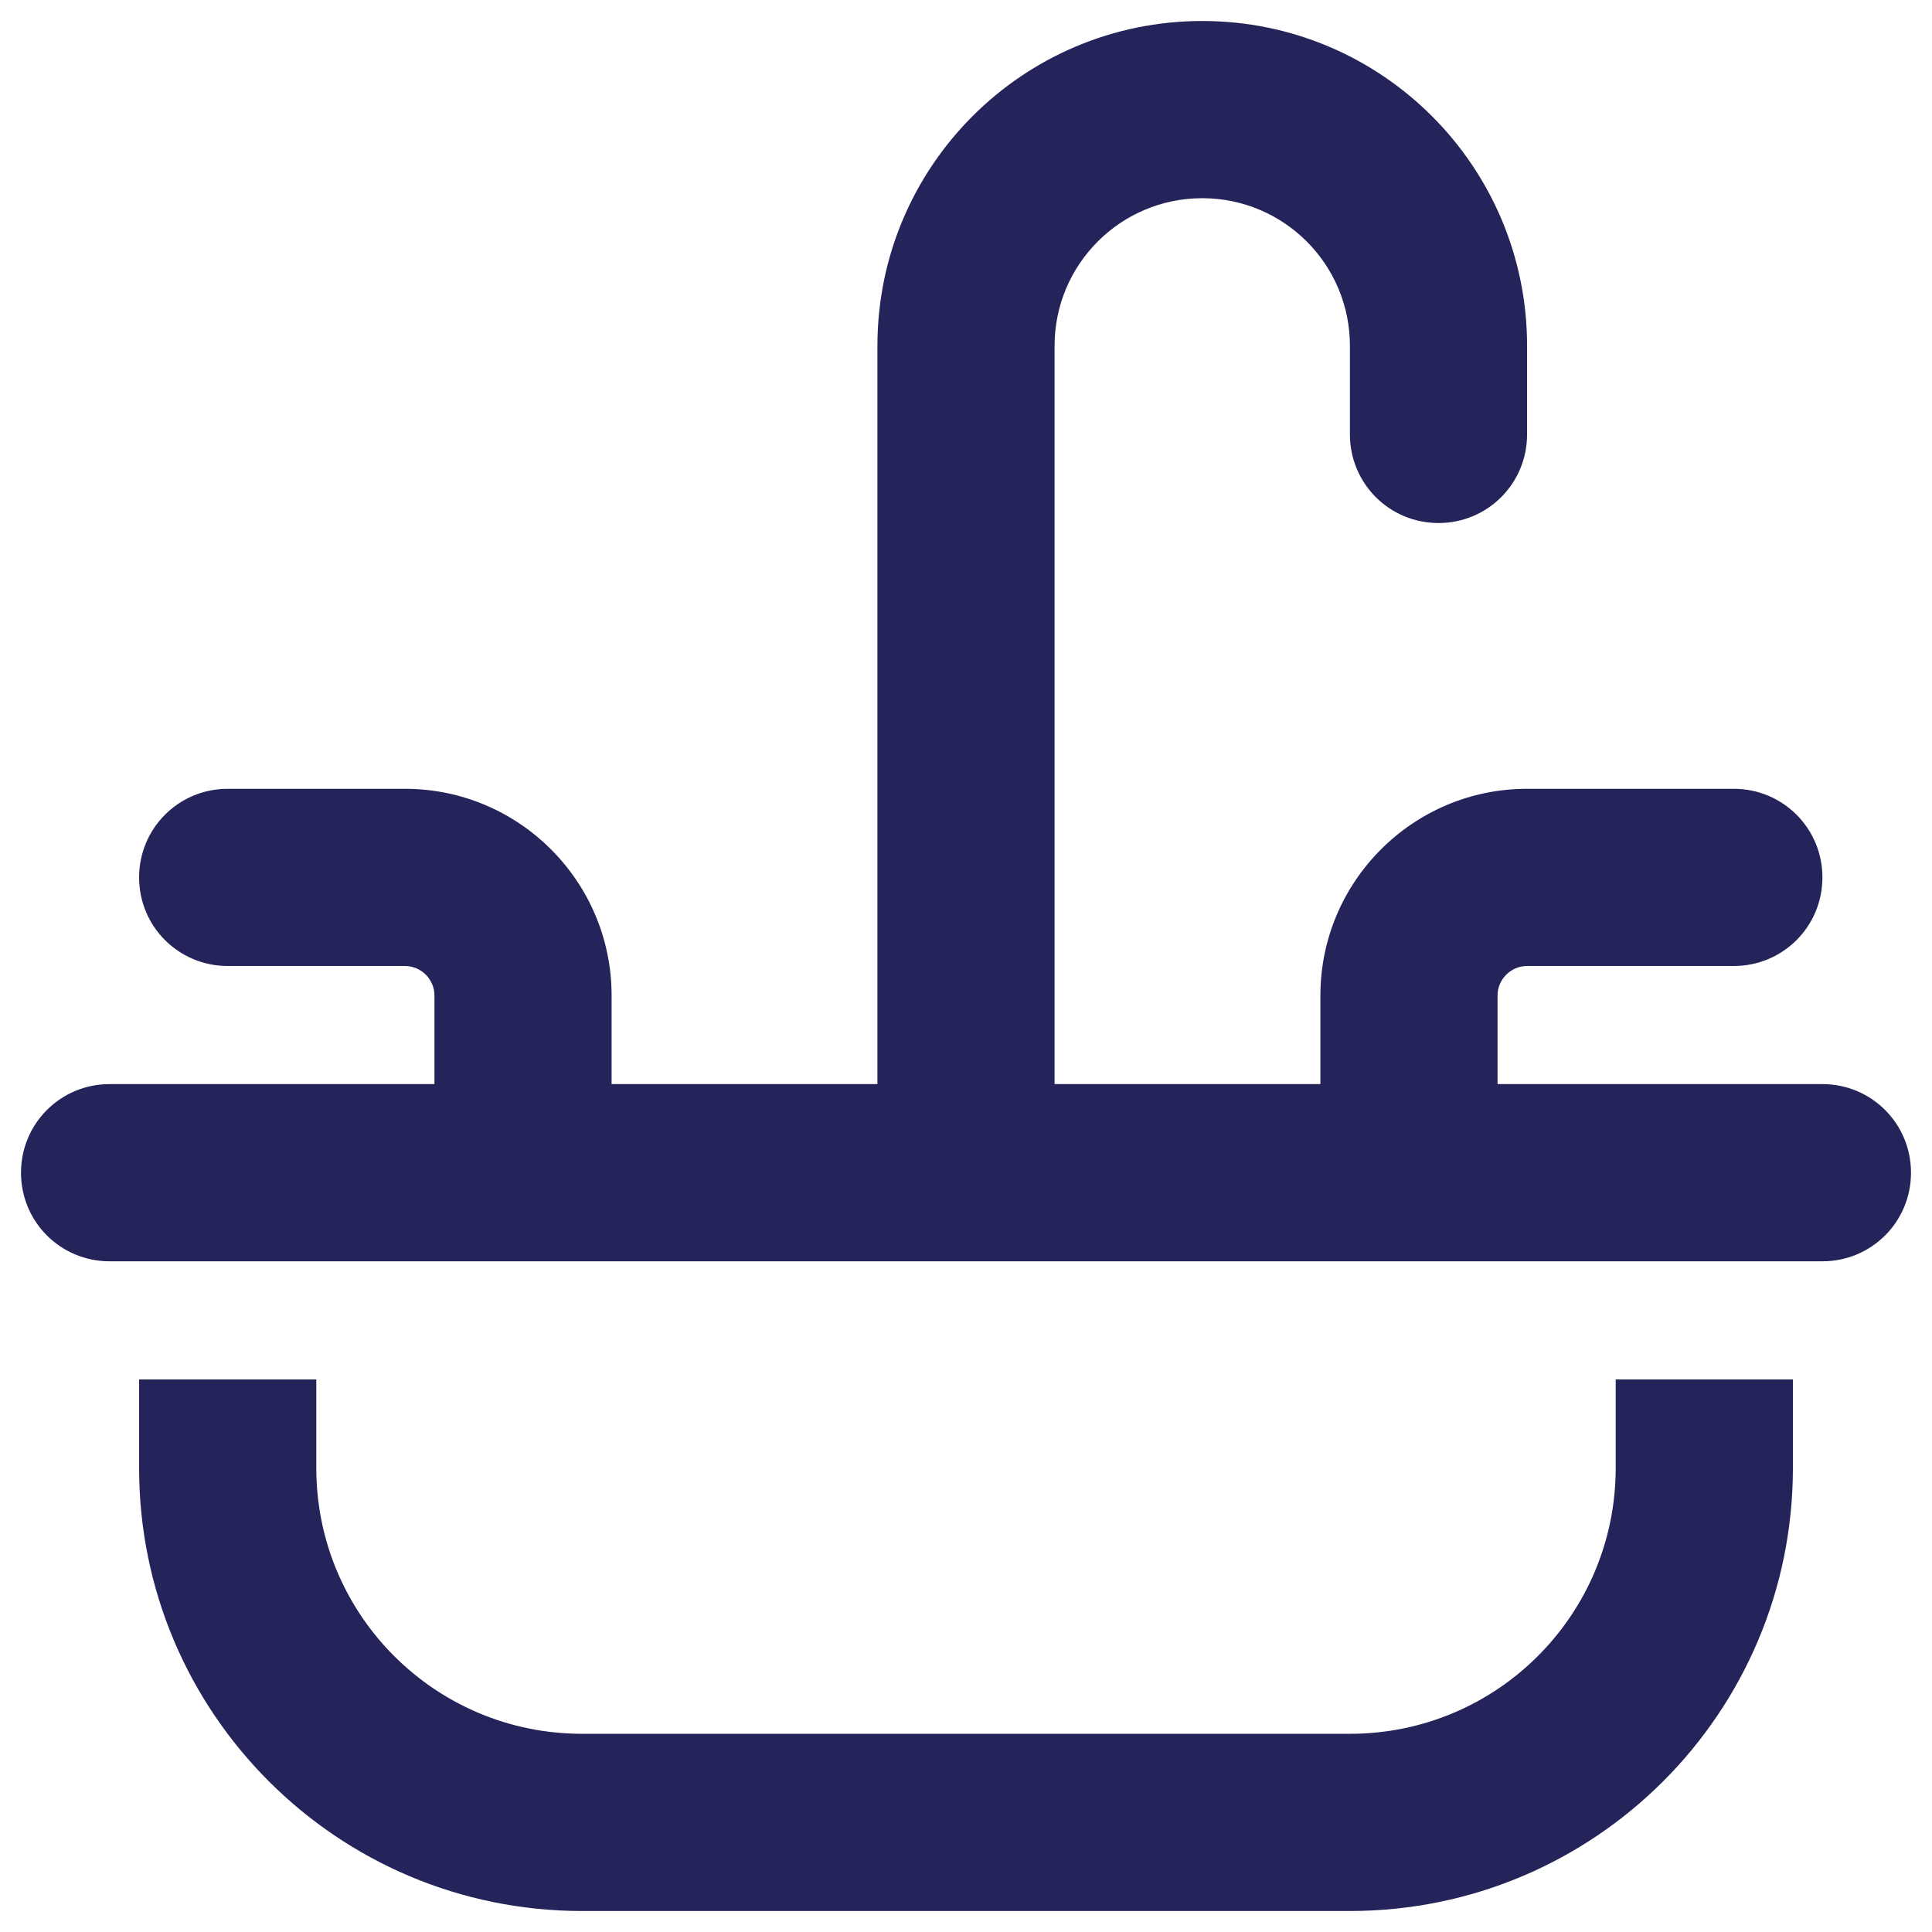 <svg width="46" height="46" viewBox="0 0 46 46" fill="none" xmlns="http://www.w3.org/2000/svg">
<path d="M25.109 8.234C25.109 6.292 26.683 4.719 28.625 4.719C30.567 4.719 32.141 6.292 32.141 8.234V10.344C32.141 11.513 33.081 12.453 34.25 12.453C35.419 12.453 36.359 11.513 36.359 10.344V8.234C36.359 3.963 32.897 0.5 28.625 0.5C24.354 0.5 20.891 3.963 20.891 8.234V25.812H14.562V23.703C14.562 20.987 12.356 18.781 9.641 18.781H5.422C4.253 18.781 3.312 19.722 3.312 20.891C3.312 22.06 4.253 23 5.422 23H9.641C10.027 23 10.344 23.316 10.344 23.703V25.812H2.609C1.44 25.812 0.5 26.753 0.5 27.922C0.5 29.091 1.44 30.031 2.609 30.031H23H43.391C44.56 30.031 45.5 29.091 45.5 27.922C45.5 26.753 44.56 25.812 43.391 25.812H35.656V23.703C35.656 23.316 35.973 23 36.359 23H41.281C42.45 23 43.391 22.06 43.391 20.891C43.391 19.722 42.45 18.781 41.281 18.781H36.359C33.644 18.781 31.438 20.987 31.438 23.703V25.812H25.109V8.234ZM3.312 32.844V34.953C3.312 40.78 8.032 45.5 13.859 45.5H32.141C37.968 45.5 42.688 40.78 42.688 34.953V32.844H38.469V34.953C38.469 38.451 35.639 41.281 32.141 41.281H13.859C10.361 41.281 7.531 38.451 7.531 34.953V32.844H3.312Z" fill="#24235A"/>
</svg>
